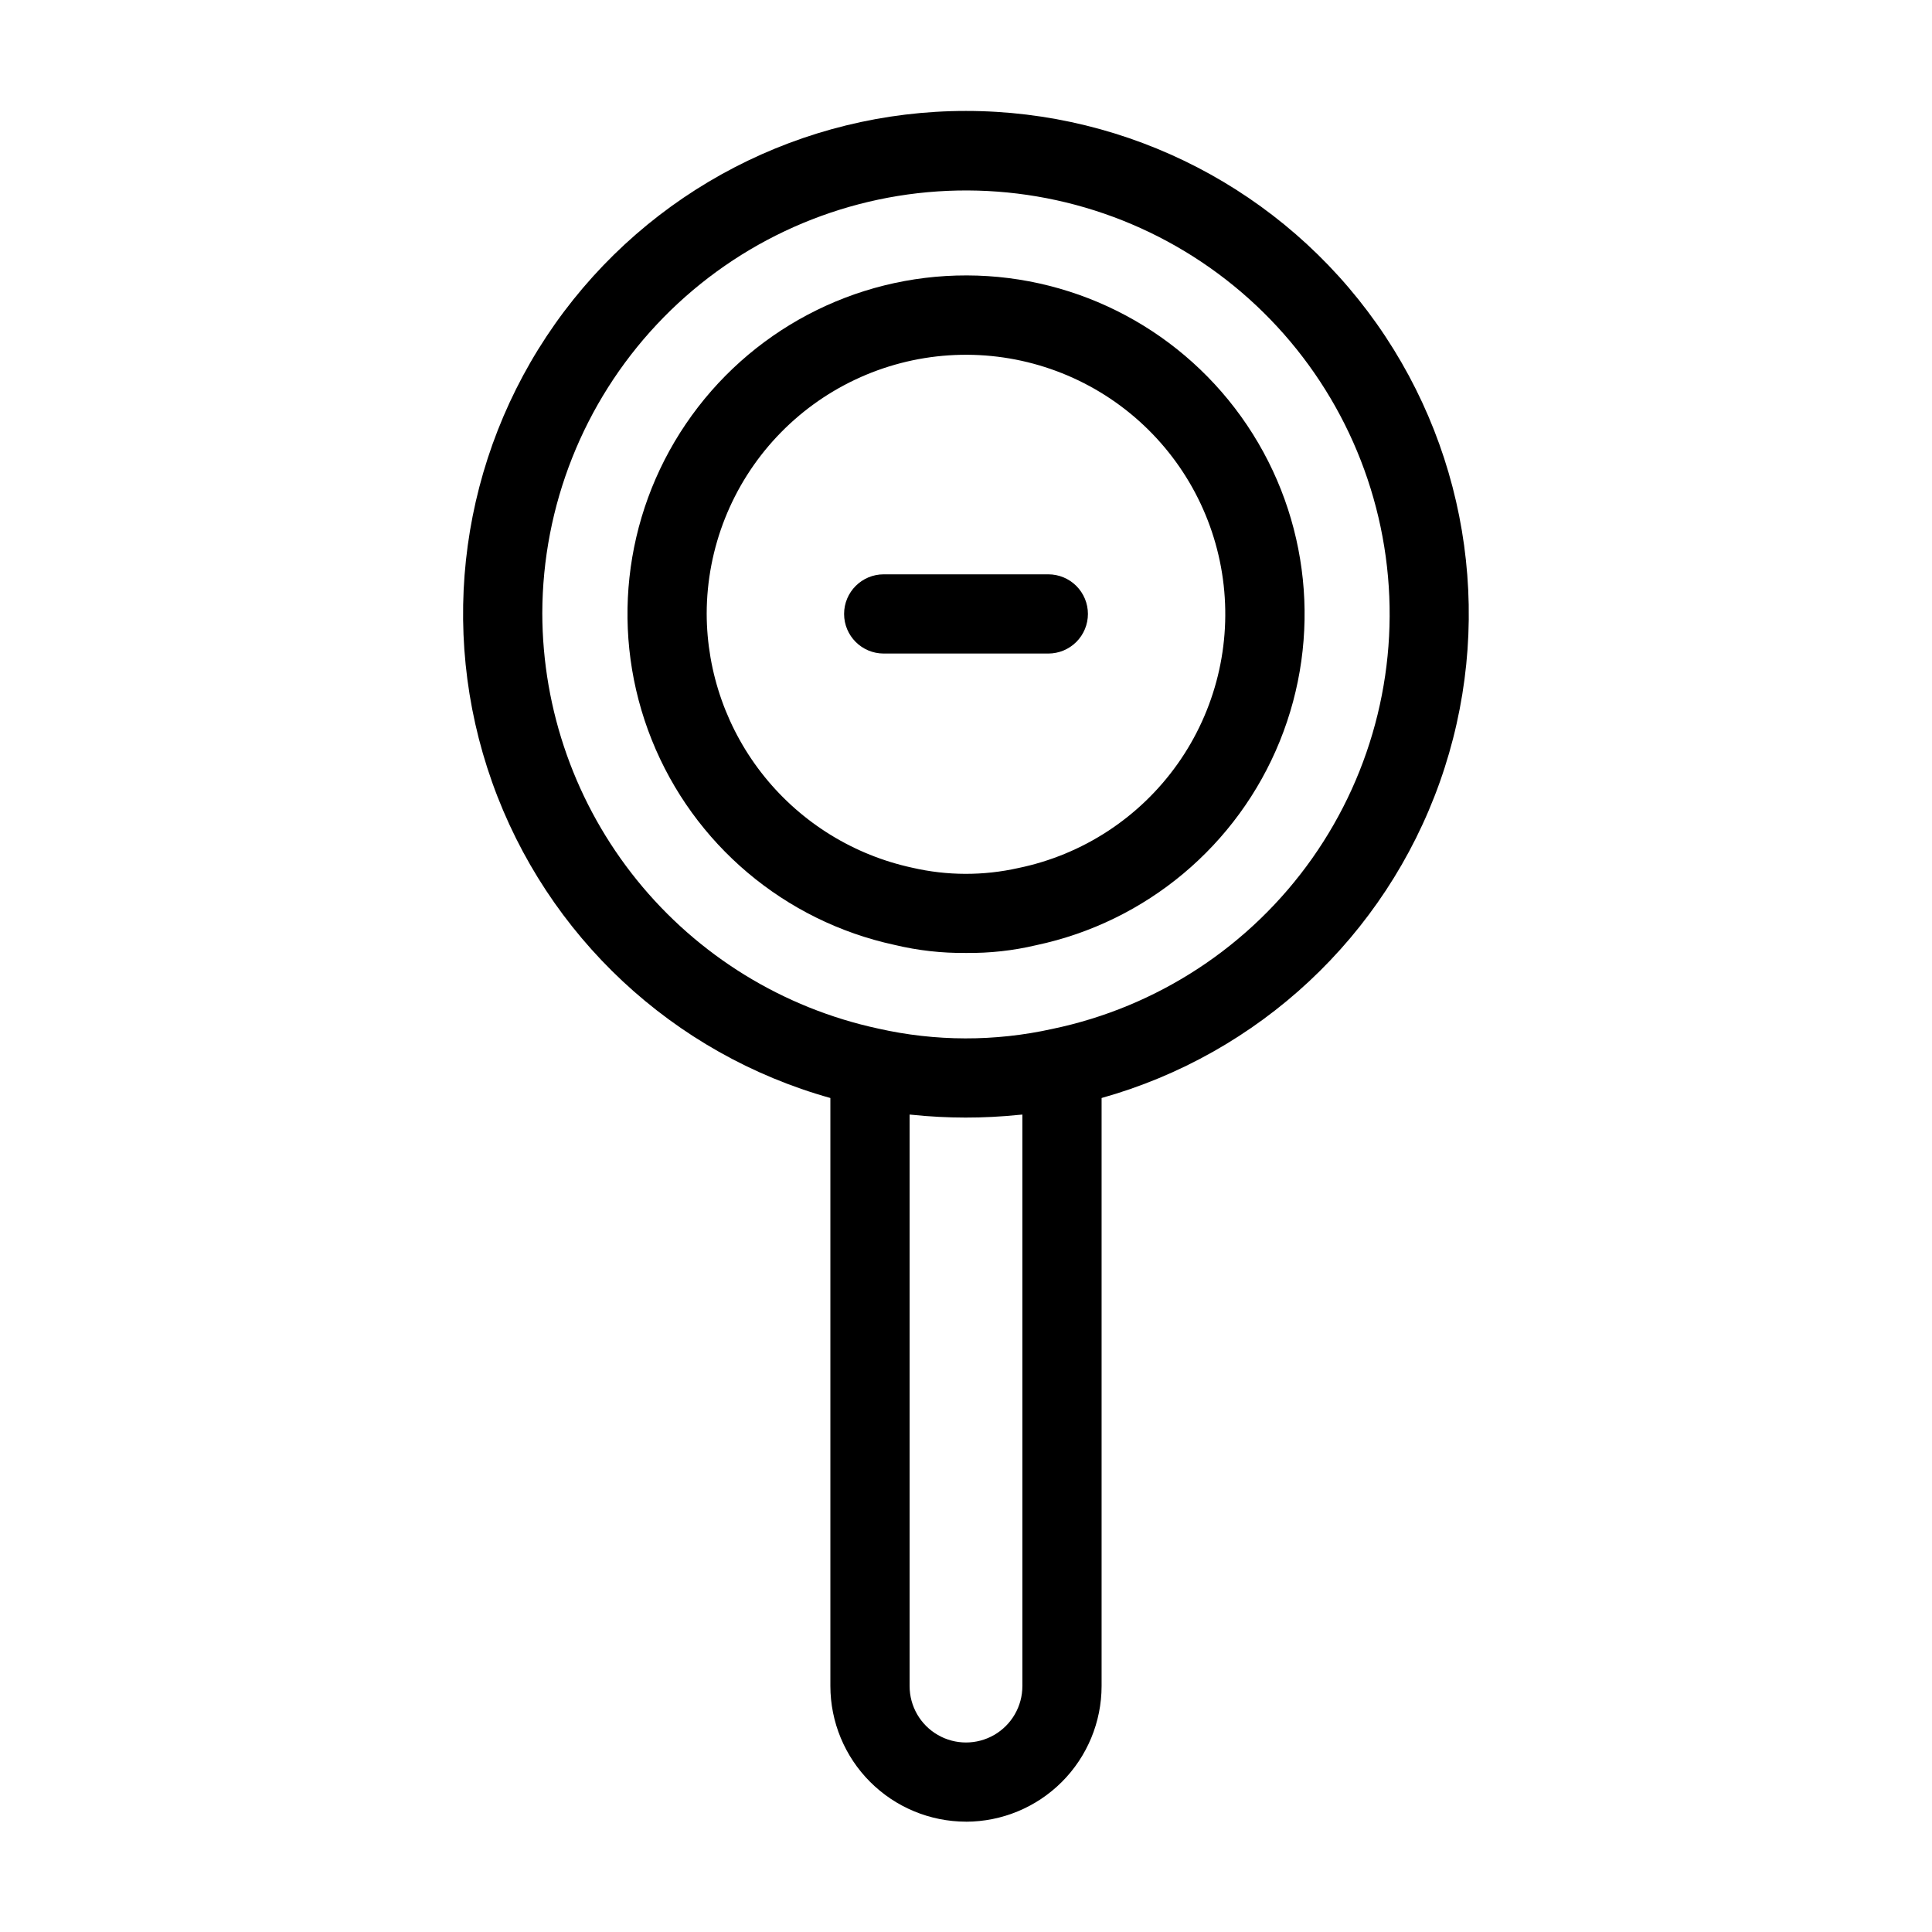 <?xml version="1.0" encoding="UTF-8"?>
<!-- Uploaded to: SVG Repo, www.svgrepo.com, Generator: SVG Repo Mixer Tools -->
<svg fill="#000000" width="800px" height="800px" version="1.1" viewBox="144 144 512 512" xmlns="http://www.w3.org/2000/svg">
 <g>
  <path d="m400 396.54c6.254 0.078 12.496-0.609 18.582-2.051 29.168-6.168 53.363-26.426 64.57-54.051 11.207-27.625 7.961-59.016-8.664-83.762-16.625-24.746-44.453-39.621-74.27-39.688-29.812-0.07-57.711 14.672-74.449 39.344-16.742 24.668-20.133 56.043-9.055 83.719 11.078 27.68 35.184 48.047 64.32 54.352 6.211 1.492 12.578 2.207 18.965 2.137zm-68.715-89.969h-0.004c0.043-17.41 6.691-34.156 18.602-46.852 11.914-12.695 28.199-20.398 45.57-21.551 17.371-1.148 34.531 4.336 48.016 15.348 13.484 11.016 22.285 26.734 24.621 43.984 2.34 17.254-1.953 34.75-12.02 48.957-10.062 14.203-25.141 24.062-42.191 27.578-9.27 2.086-18.887 2.059-28.137-0.086-15.406-3.328-29.207-11.828-39.117-24.086-9.906-12.258-15.32-27.535-15.344-43.293z"/>
  <path d="m400 626.77c9.527-0.012 18.66-3.801 25.398-10.539 6.734-6.734 10.523-15.871 10.535-25.398v-155.85c41.695-11.684 75.117-42.895 89.617-83.695 14.5-40.801 8.273-86.105-16.699-121.48-24.973-35.375-65.578-56.41-108.88-56.406-43.301 0.004-83.898 21.047-108.87 56.426-24.965 35.379-31.184 80.684-16.676 121.48 14.508 40.797 47.934 72.004 89.633 83.676v155.84c0.012 9.527 3.801 18.664 10.539 25.398 6.734 6.738 15.871 10.527 25.398 10.539zm14.945-35.938h-0.004c0 5.34-2.848 10.273-7.469 12.945-4.625 2.668-10.324 2.668-14.945 0-4.625-2.672-7.473-7.606-7.473-12.945v-151.46l0.102 0.008c0.176 0.02 0.363 0.027 0.539 0.047 9.418 0.98 18.91 0.988 28.324 0.023 0.277-0.031 0.578-0.039 0.852-0.07l0.07-0.004zm-127.23-284.34c0.066-28.434 10.918-55.781 30.363-76.527 19.445-20.746 46.039-33.34 74.406-35.242 28.371-1.898 56.406 7.031 78.445 24.996 22.043 17.965 36.445 43.621 40.305 71.793s-3.113 56.758-19.508 79.988c-16.398 23.227-40.996 39.371-68.832 45.172-15.215 3.379-30.988 3.348-46.188-0.094-25.172-5.434-47.727-19.316-63.914-39.344-16.191-20.027-25.039-44.988-25.078-70.742z"/>
  <path d="m432.31 306.7c0-2.785-1.105-5.453-3.074-7.422s-4.641-3.074-7.422-3.074h-43.625c-5.797 0-10.496 4.699-10.496 10.496s4.699 10.496 10.496 10.496h43.625c2.781 0 5.453-1.105 7.422-3.074s3.074-4.637 3.074-7.422z"/>
 </g>
</svg>